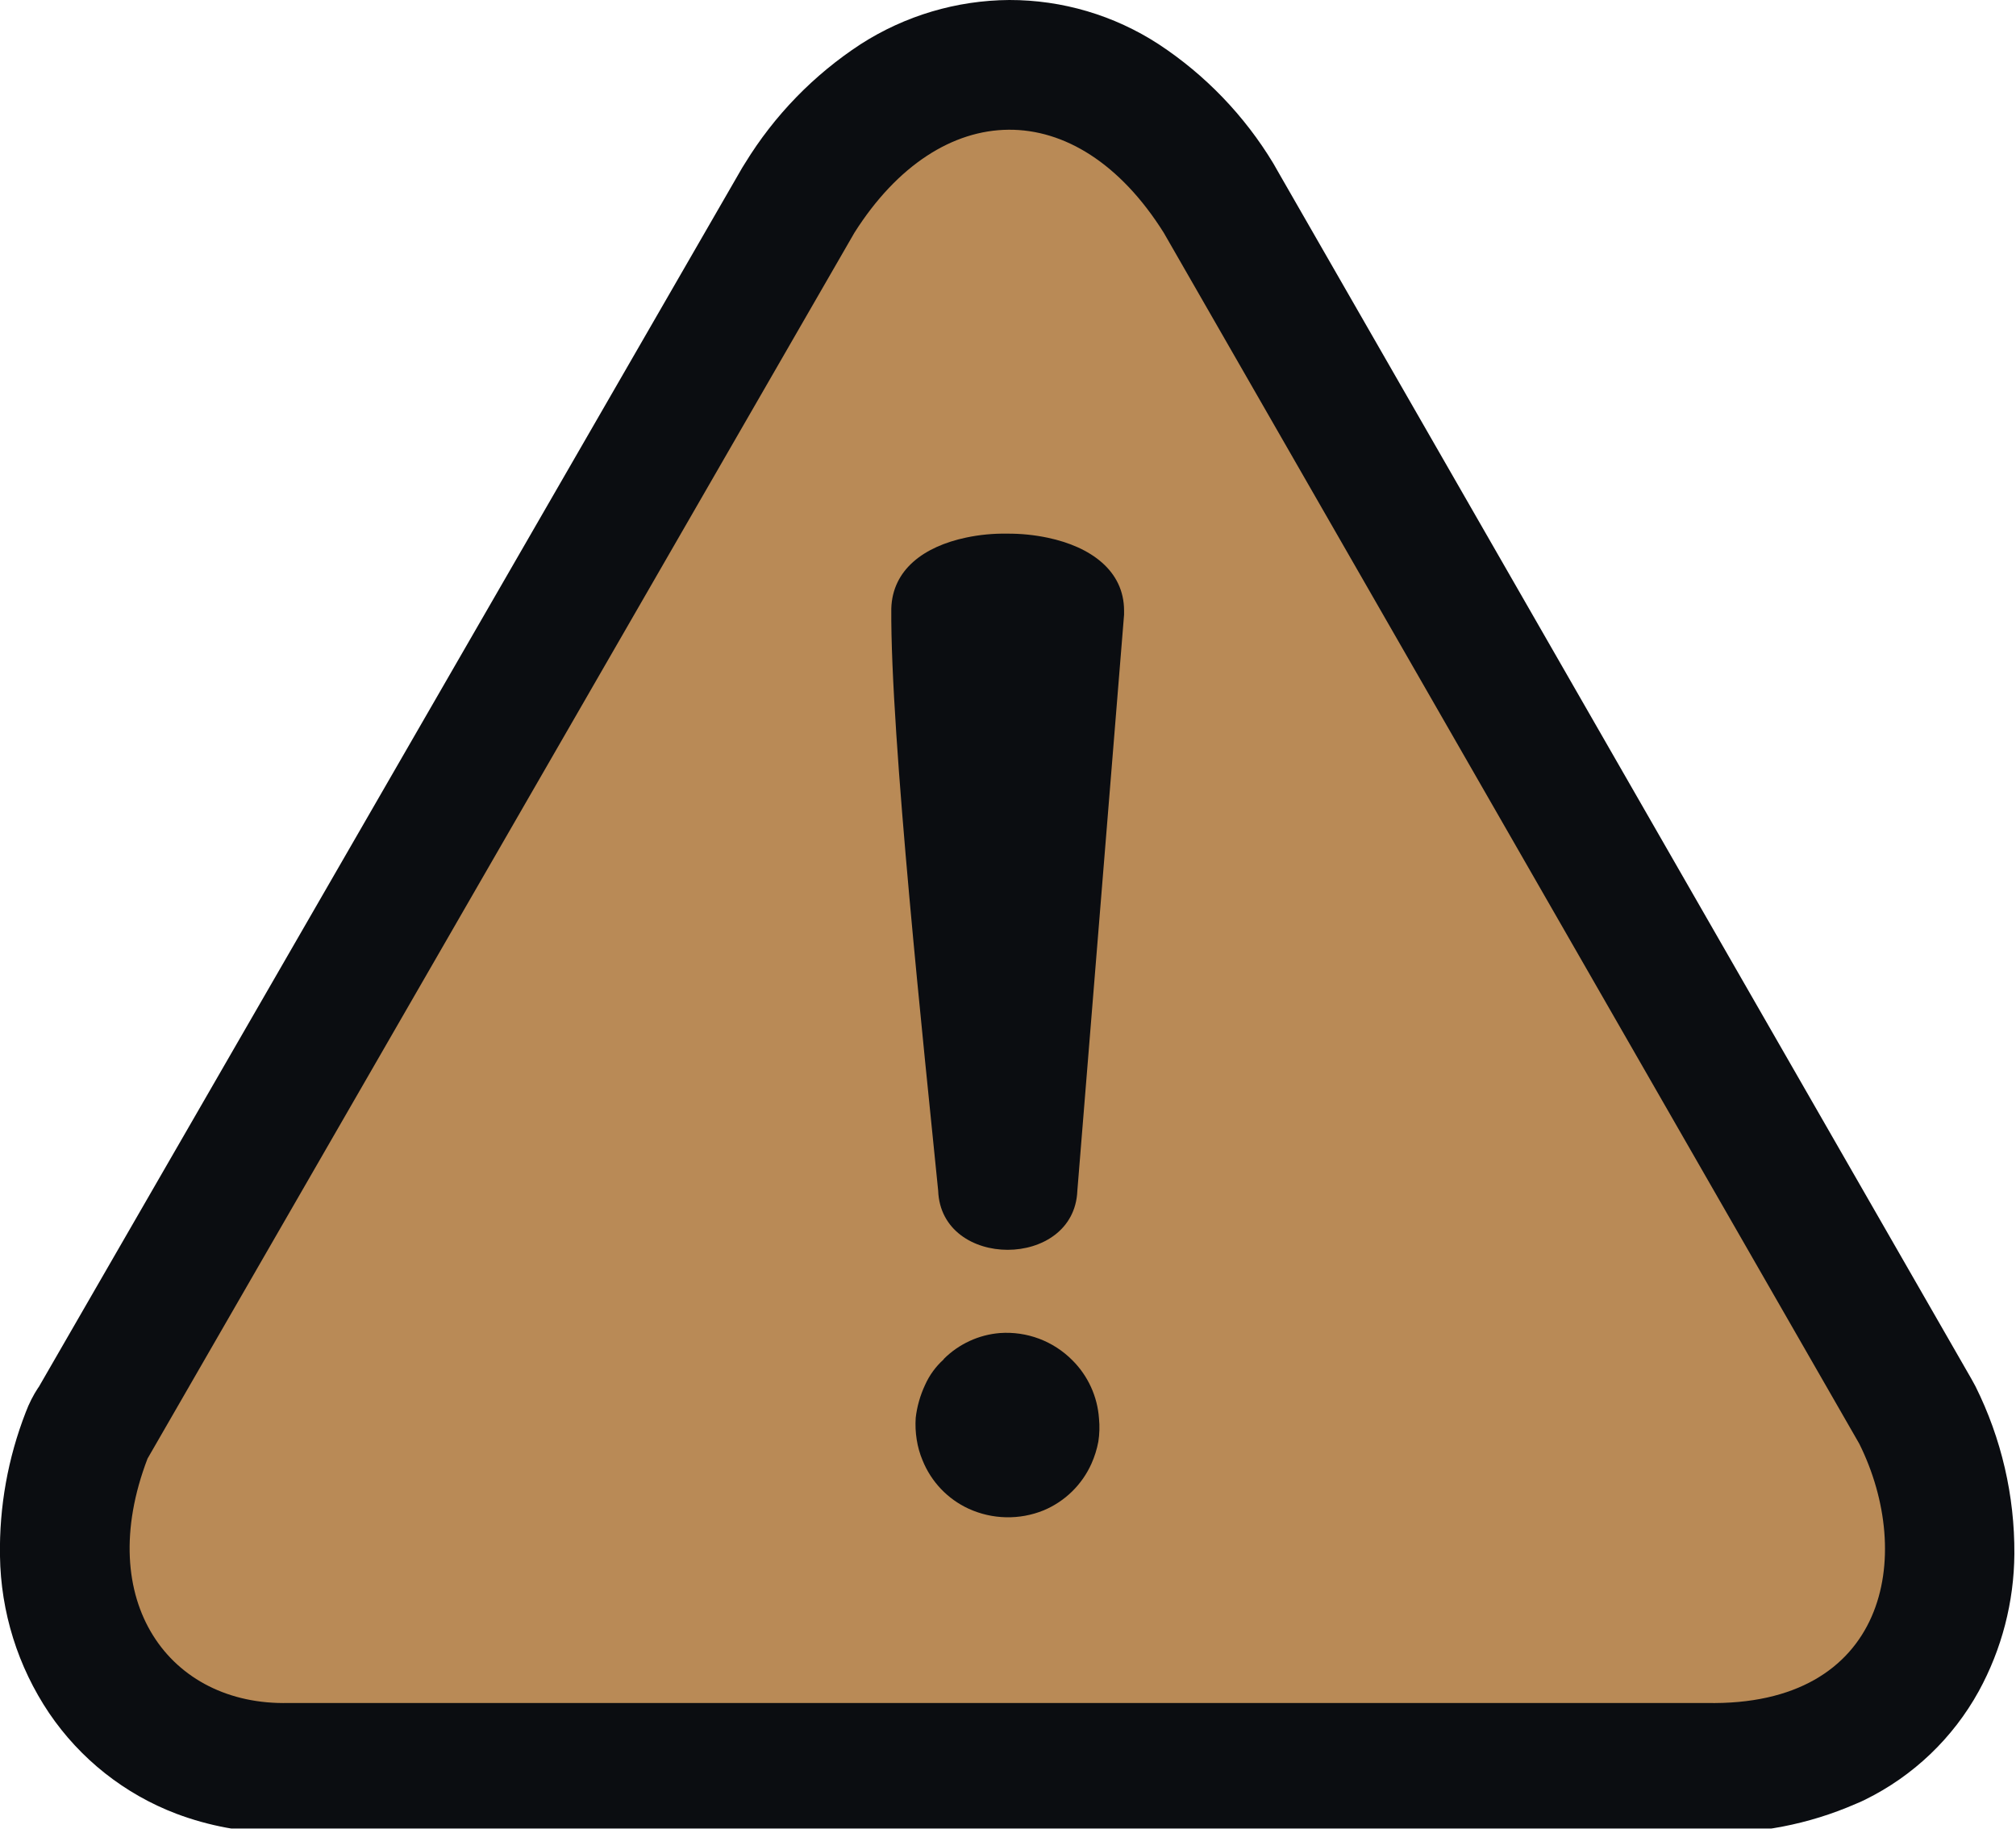 <svg xmlns="http://www.w3.org/2000/svg" width="110" height="100" viewBox="0 0 110 100" fill="none"><g clip-path="url(#clip0_573_245)"><path d="M2.101 75.701L40.501 9.147L40.653 8.904C42.249 6.298 44.403 4.081 46.959 2.412C49.381 0.855 52.194 0.018 55.072 1.18233e-05C57.964 -0.004 60.794 0.834 63.22 2.412C65.766 4.086 67.906 6.311 69.481 8.922C69.595 9.114 69.702 9.302 69.803 9.487L107.577 75.253L107.792 75.647C109.205 78.484 109.931 81.614 109.911 84.785C109.893 87.403 109.226 89.976 107.97 92.272C106.558 94.835 104.394 96.901 101.772 98.191C101.602 98.281 101.423 98.352 101.253 98.424C98.686 99.544 95.903 100.08 93.104 99.993H15.751C15.554 99.993 15.357 99.993 15.169 99.993C13.275 99.978 11.398 99.629 9.624 98.962C6.803 97.891 4.379 95.975 2.683 93.474C0.974 90.937 0.041 87.954 -0.001 84.892C-0.045 82.213 0.432 79.551 1.404 77.055C1.582 76.58 1.813 76.126 2.092 75.701H2.101Z" fill="#0B0D11"></path><path fill-rule="evenodd" clip-rule="evenodd" d="M8.05 79.584L46.62 12.698C51.307 5.3 58.731 5.111 63.498 12.698L101.451 78.777C104.483 84.884 102.98 93.124 93.105 92.918H15.752C9.258 93.08 5.072 87.368 8.05 79.584Z" fill="#B98A56"></path><path d="M51.494 74.15C52.317 73.328 53.404 72.826 54.562 72.733C55.289 72.681 56.019 72.788 56.701 73.044C57.383 73.301 58.002 73.703 58.516 74.222C59.366 75.069 59.881 76.197 59.965 77.396C60.006 77.817 59.994 78.242 59.929 78.66C59.851 79.074 59.725 79.478 59.553 79.862C59.037 81.013 58.103 81.924 56.941 82.409C56.289 82.673 55.591 82.801 54.888 82.785C54.185 82.77 53.493 82.611 52.853 82.319C51.711 81.794 50.812 80.851 50.34 79.683C50.186 79.318 50.078 78.936 50.018 78.544C49.956 78.153 49.938 77.756 49.964 77.36C50.036 76.739 50.209 76.133 50.474 75.567C50.712 75.033 51.059 74.557 51.494 74.168V74.15ZM58.784 64.968C58.614 69.263 51.351 69.272 51.19 64.968C50.456 57.605 48.578 40.129 48.632 33.206C48.694 31.072 50.421 29.816 52.71 29.332C53.442 29.177 54.19 29.105 54.938 29.117C55.689 29.111 56.438 29.186 57.174 29.341C59.508 29.834 61.333 31.134 61.333 33.322V33.538L58.784 64.968Z" fill="#0B0D11"></path></g><defs><clipPath id="clip0_573_245"><rect width="109.912" height="99.769" fill="white"></rect></clipPath></defs></svg>